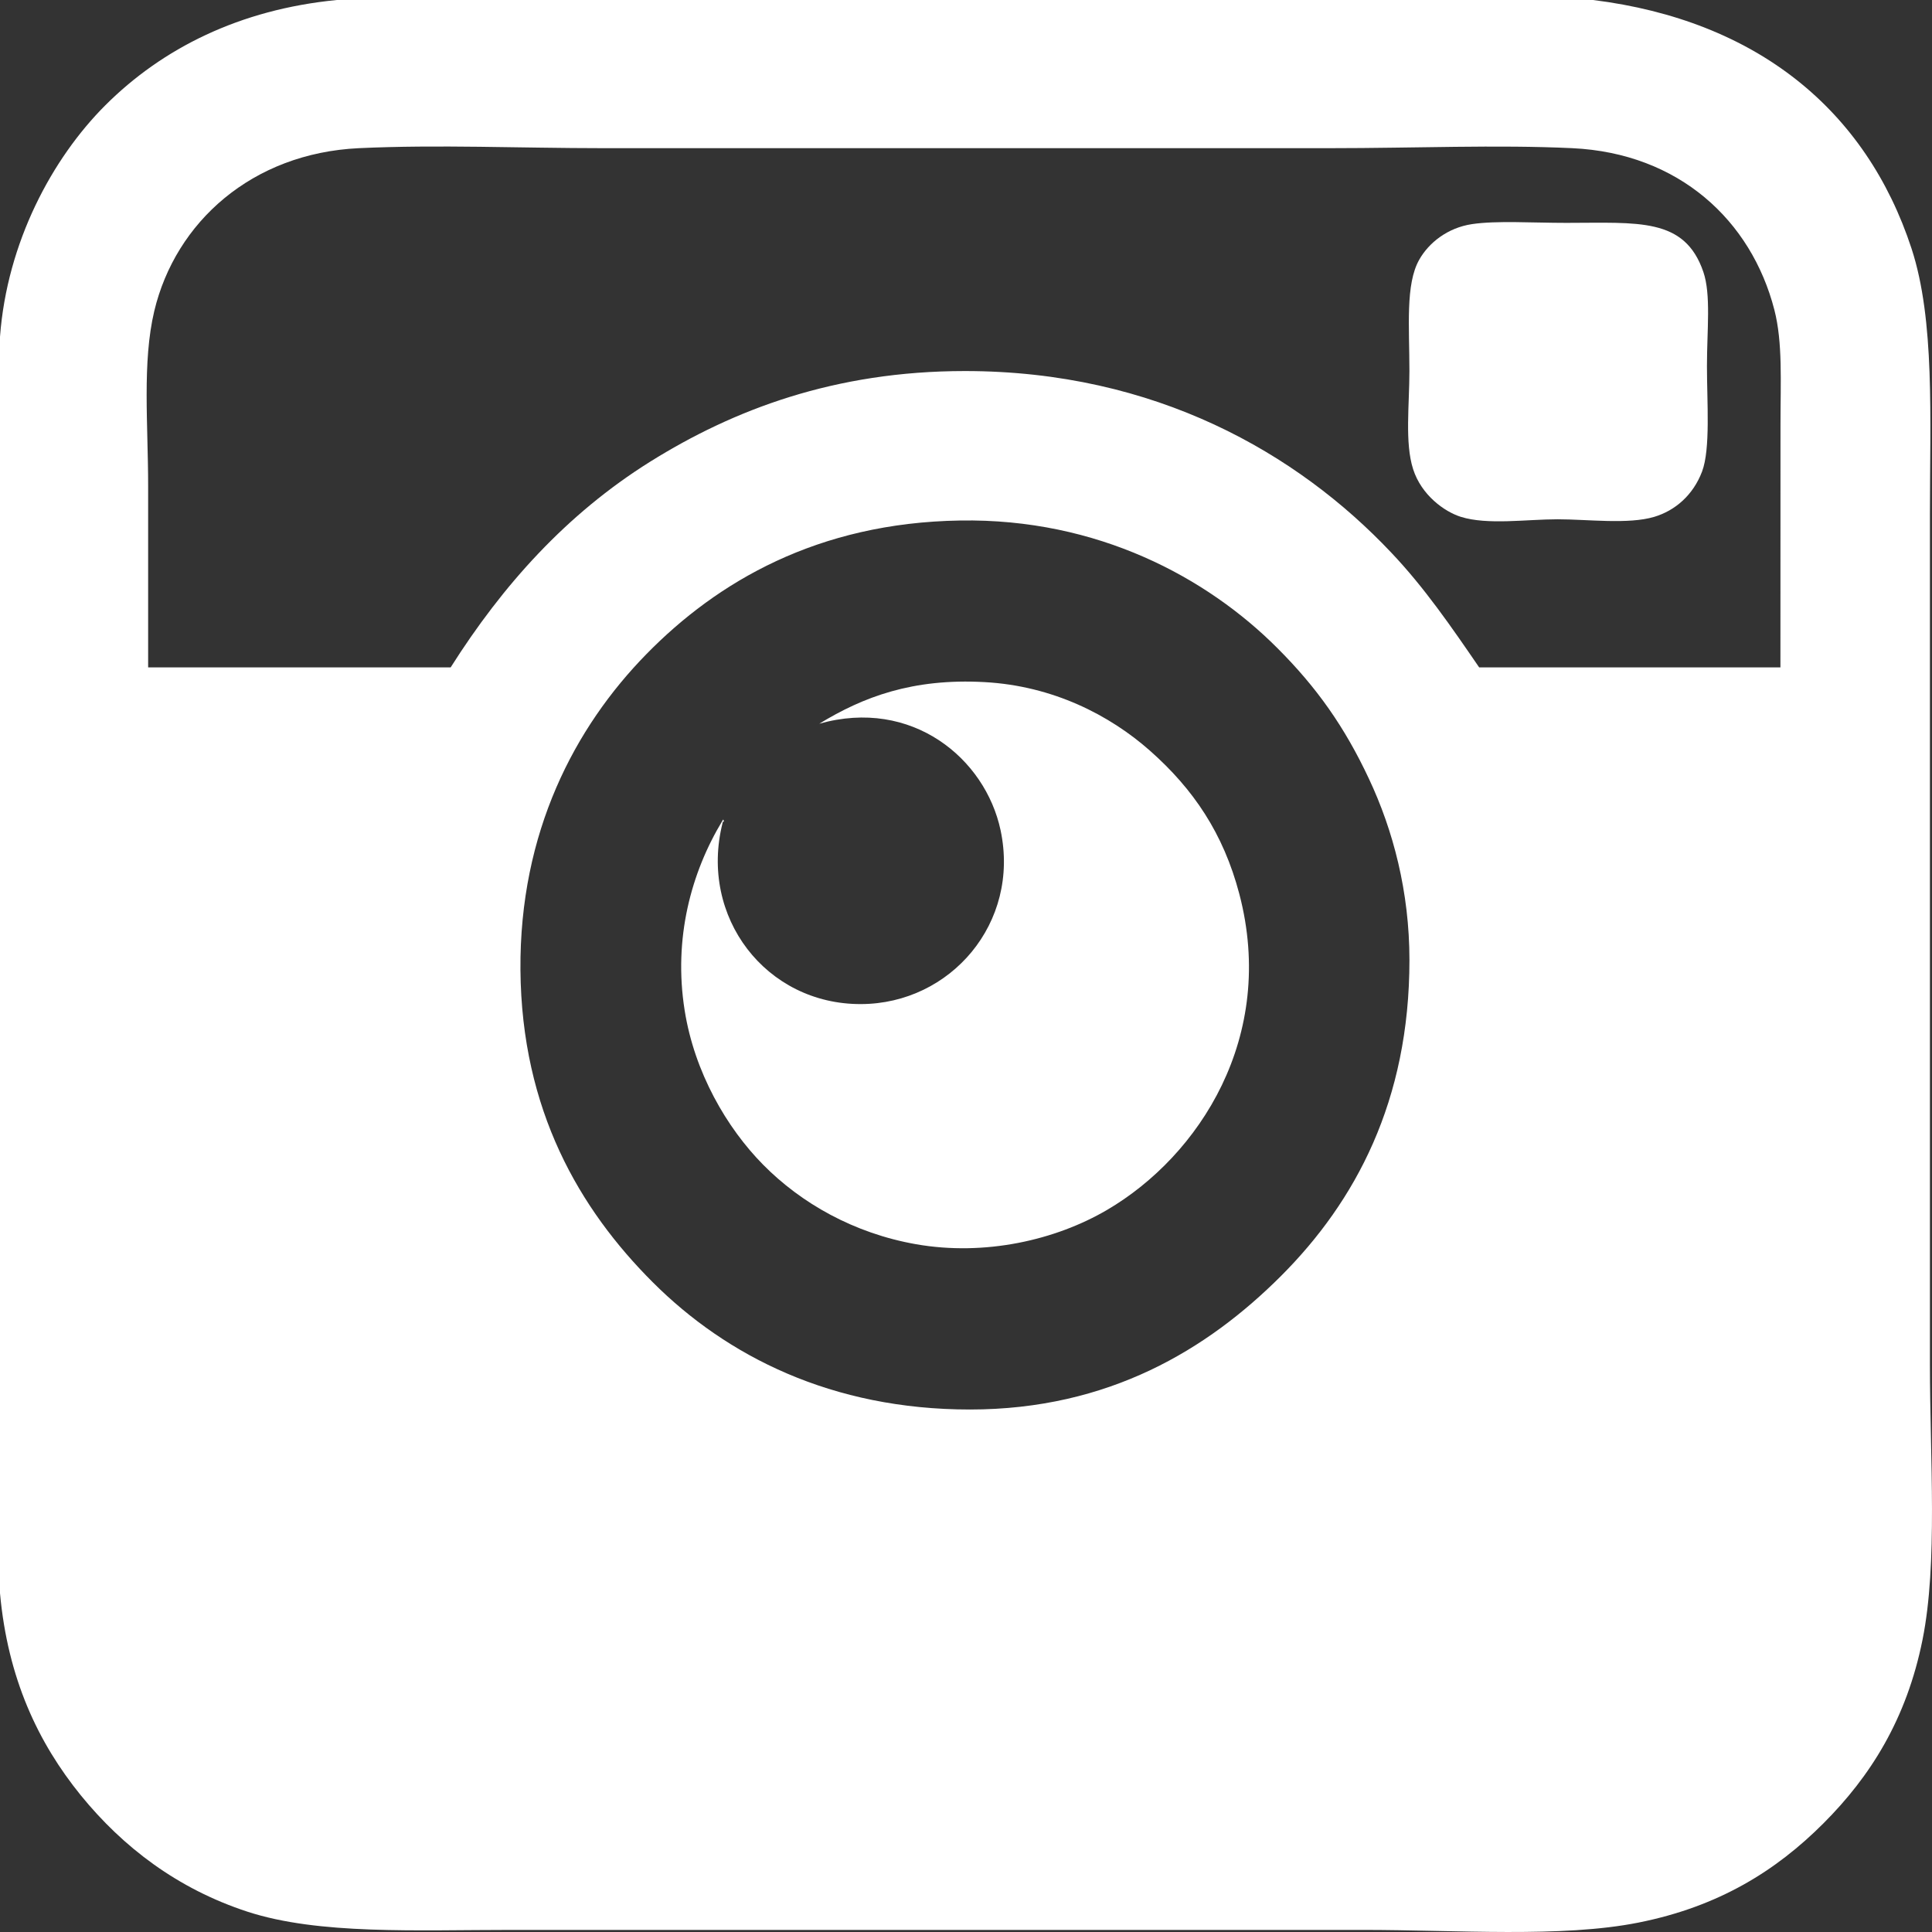 <?xml version="1.0" encoding="utf-8"?>
<!-- Generator: Adobe Illustrator 15.0.2, SVG Export Plug-In . SVG Version: 6.00 Build 0)  -->
<!DOCTYPE svg PUBLIC "-//W3C//DTD SVG 1.1//EN" "http://www.w3.org/Graphics/SVG/1.1/DTD/svg11.dtd">
<svg version="1.1" id="Livello_1" xmlns="http://www.w3.org/2000/svg" xmlns:xlink="http://www.w3.org/1999/xlink" x="0px" y="0px"
	 width="56.693px" height="56.693px" viewBox="0 0 56.693 56.693" enable-background="new 0 0 56.693 56.693" xml:space="preserve">
<rect x="0" y="0" width="56.693" height="56.693" fill="#333333" stroke="none"/>
<g id="insta">
	<g>
		<path fill="#FFFFFF" d="M9.883,0c12.289,0,24.578,0,36.866,0c4.795,0.599,8.008,3.217,9.344,7.295
			c0.688,2.104,0.539,4.974,0.539,7.797c0,8.296,0,16.475,0,24.94c0,2.777,0.234,5.842-0.217,8.084
			c-0.469,2.336-1.533,4.014-2.91,5.391c-1.391,1.392-3.071,2.441-5.426,2.91c-2.252,0.449-5.309,0.215-8.086,0.215
			c-8.464,0.002-16.605,0-24.972,0c-2.812,0-5.666,0.148-7.763-0.536c-2.049-0.671-3.647-1.89-4.887-3.414
			C1.119,51.138,0.227,49.255,0,46.751C0,34.462,0,22.17,0,9.881C0.207,7.11,1.531,4.649,3.09,3.09C4.764,1.418,7.031,0.278,9.883,0
			z M52.247,12.469c0-1.283,0.068-2.412-0.18-3.378c-0.676-2.62-2.799-4.596-5.93-4.743c-2.22-0.105-4.587,0-7.113,0
			c-7.003,0-14.313,0-21.345,0c-2.404,0-4.822-0.109-7.15,0C7.393,4.497,5.15,6.518,4.527,9.127c-0.357,1.506-0.18,3.324-0.18,5.14
			c0,1.762,0,3.578,0,5.317c2.959,0,5.918,0,8.877,0c1.524-2.407,3.395-4.498,5.856-6.037c2.437-1.522,5.41-2.659,9.234-2.659
			c5.594,0,9.761,2.418,12.503,5.319c0.979,1.031,1.771,2.185,2.588,3.377c2.947,0,5.893,0,8.84,0
			C52.247,17.231,52.247,14.723,52.247,12.469z M18.973,19.19c-2.103,2.145-3.732,5.229-3.701,9.27
			c0.033,4.12,1.735,7.02,3.881,9.165c2.172,2.172,5.256,3.736,9.309,3.736c4.084,0,6.979-1.771,9.126-3.916
			c2.187-2.188,3.771-5.135,3.771-9.272c0-2.006-0.479-3.812-1.187-5.317c-0.715-1.527-1.536-2.688-2.694-3.844
			c-2.055-2.058-5.262-3.806-9.307-3.738C23.99,15.34,21.047,17.073,18.973,19.19z"/>
		<path fill="#FFFFFF" d="M43.192,6.577c0.719-0.108,1.777-0.037,2.766-0.037c2.117,0,3.476-0.166,4.025,1.438
			c0.229,0.668,0.106,1.711,0.106,2.768c0,1.051,0.107,2.424-0.143,3.09c-0.264,0.697-0.795,1.148-1.402,1.33
			c-0.76,0.228-1.953,0.072-2.838,0.072c-0.908,0-2.057,0.174-2.84-0.072c-0.479-0.151-1.156-0.635-1.4-1.401
			c-0.247-0.773-0.108-1.888-0.108-2.875c0-1.302-0.121-2.55,0.289-3.271C41.927,7.124,42.478,6.684,43.192,6.577z"/>
		<path fill="#FFFFFF" d="M24.041,21.237c1.283-0.783,2.734-1.338,4.851-1.221c2.006,0.11,3.672,0.969,4.852,2.012
			c1.275,1.127,2.156,2.428,2.623,4.205c1.099,4.188-1.174,7.685-3.881,9.271c-1.512,0.886-3.578,1.361-5.605,1.007
			c-1.83-0.322-3.377-1.207-4.491-2.337c-1.062-1.077-2.011-2.7-2.3-4.529c-0.334-2.104,0.189-4.045,1.113-5.568
			c0.021-0.057,0.037-0.002,0.037,0.035c-0.031-0.006-0.035,0.014-0.037,0.037c-0.697,2.766,1.281,5.326,4.062,5.315
			c2.625-0.008,4.674-2.379,4.096-5.102C28.912,22.254,26.758,20.469,24.041,21.237z"/>
	</g>
</g>
</svg>
